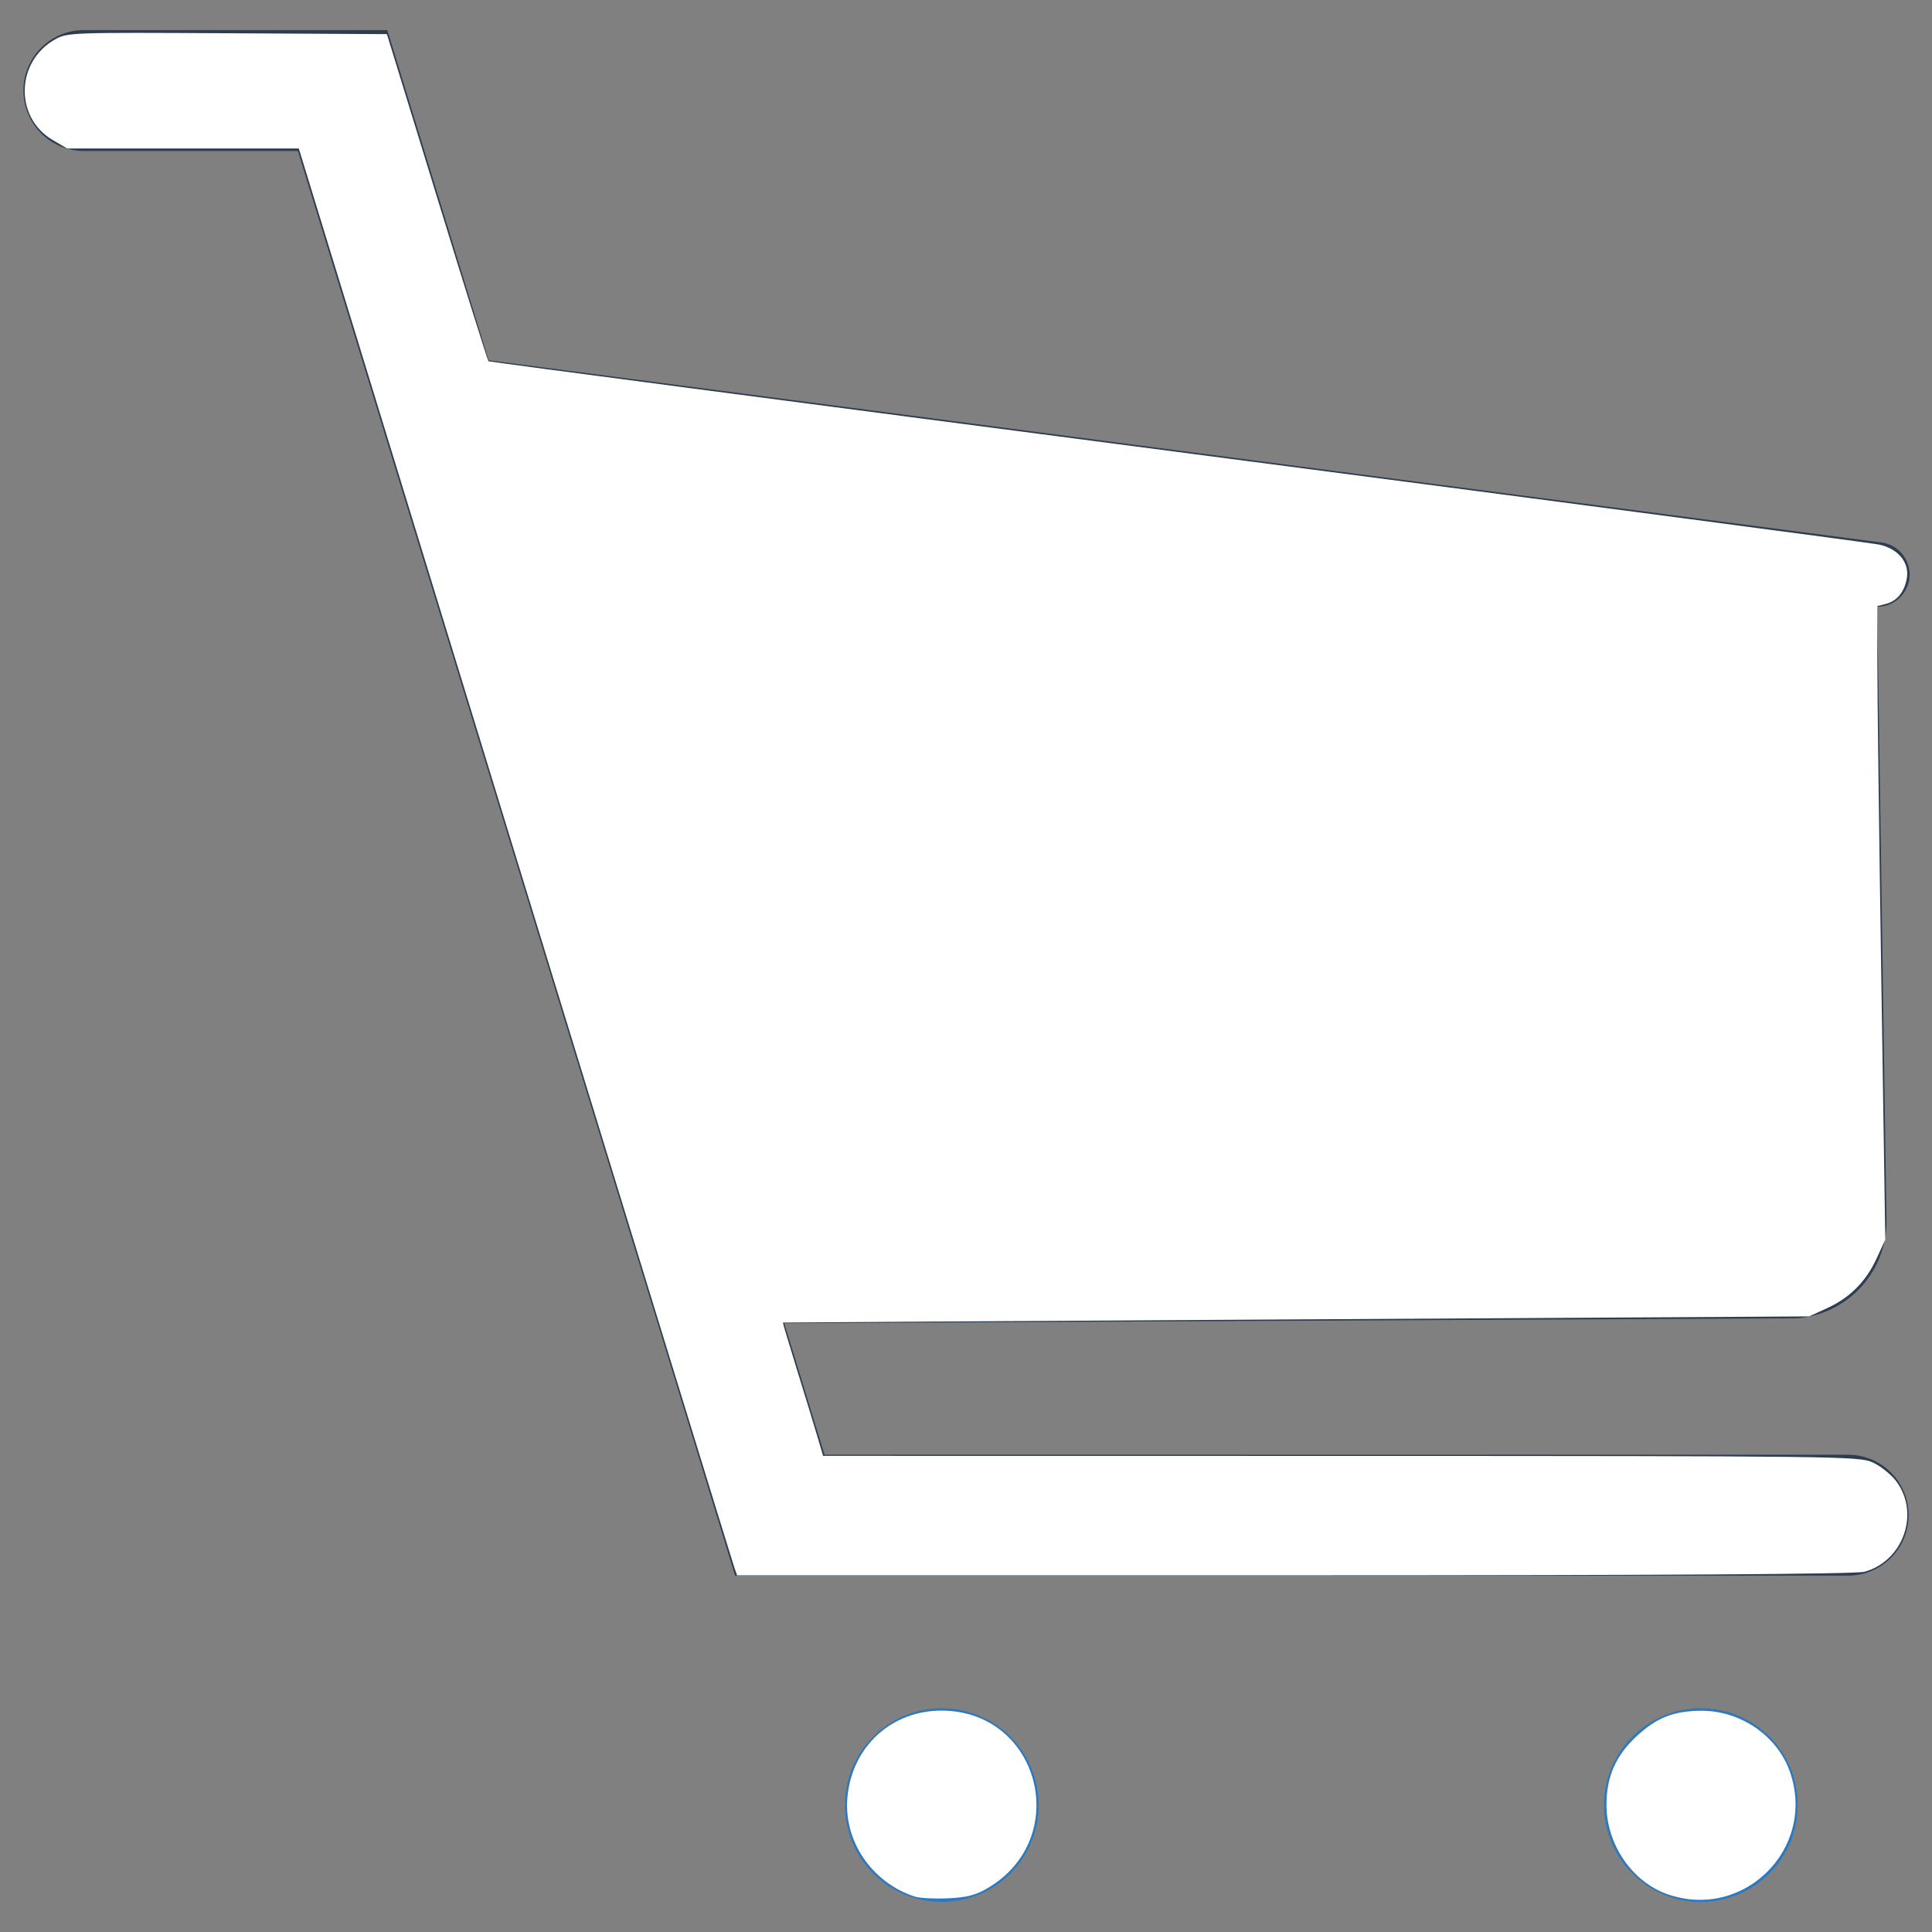 <?xml version="1.0" encoding="UTF-8" standalone="no"?>
<svg
   xmlns:dc="http://purl.org/dc/elements/1.1/"
   xmlns:cc="http://creativecommons.org/ns#"
   xmlns:rdf="http://www.w3.org/1999/02/22-rdf-syntax-ns#"
   xmlns:svg="http://www.w3.org/2000/svg"
   xmlns="http://www.w3.org/2000/svg"
   xmlns:sodipodi="http://sodipodi.sourceforge.net/DTD/sodipodi-0.dtd"
   xmlns:inkscape="http://www.inkscape.org/namespaces/inkscape"
   inkscape:version="1.0 (6e3e5246a0, 2020-05-07)"
   sodipodi:docname="shopping_cart.svg"
   version="1.1"
   viewBox="0 0 128 128"
   data-name="Layer 1"
   id="Layer_1">
  <rect x="0" y="0" width="128" height="128" fill="#808080" stroke="none"/>
  <sodipodi:namedview
     inkscape:current-layer="Layer_1"
     inkscape:window-maximized="1"
     inkscape:window-y="18"
     inkscape:window-x="0"
     inkscape:cy="63.208481"
     inkscape:cx="64"
     inkscape:zoom="4.421875"
     showgrid="false"
     id="namedview899"
     inkscape:window-height="1052"
     inkscape:window-width="1920"
     inkscape:pageshadow="2"
     inkscape:pageopacity="0"
     guidetolerance="10"
     gridtolerance="10"
     objecttolerance="10"
     borderopacity="1"
     bordercolor="#666666"
     pagecolor="#ffffff" />
  <defs
     id="defs888">
    <style
       id="style886">.cls-1{fill:#2e79bd;}.cls-2{fill:#2d3e50;}</style>
  </defs>
  <title
     id="title890">n</title>
  <circle
     id="circle892"
     r="6.416"
     cy="119.59"
     cx="62.396"
     class="cls-1" />
  <circle
     id="circle894"
     r="6.416"
     cy="119.59"
     cx="112.686"
     class="cls-1" />
  <path
     id="path896"
     d="M122.507,96.38H54.628l-2.67-8.716,67.089-.32a6.441,6.441,0,0,0,5.94-6.394l-.614-40.752a2.137,2.137,0,0,0,.267-4.258L32.376,23.872,25.662,1.994H5.493a4.005,4.005,0,0,0,0,8.009H19.735l28.966,94.386H122.507a4.005,4.005,0,0,0,0-8.009Z"
     class="cls-2" />
  <path
     id="path1464"
     d="M 48.654,103.859 C 48.553,103.579 42.019,82.31 34.134,56.594 L 19.797,9.837 H 12.123 4.45 L 3.49,9.275 C 0.952,7.787 1.04,4.077 3.649,2.611 4.46,2.155 4.734,2.145 15.056,2.203 l 10.577,0.059 3.319,10.802 c 1.826,5.941 3.36,10.833 3.41,10.871 0.05,0.038 20.597,2.741 45.659,6.009 25.063,3.267 45.976,6.028 46.473,6.135 1.253,0.27 2.009,1.177 1.842,2.209 -0.15,0.923 -0.649,1.535 -1.406,1.726 l -0.549,0.138 -0.004,3.558 c -0.002,1.957 0.116,11.4 0.262,20.985 l 0.266,17.428 -0.564,1.231 c -0.71,1.55 -1.773,2.621 -3.294,3.317 l -1.187,0.544 -33.98,0.198 c -18.689,0.109 -33.994,0.203 -34.011,0.21 -0.017,0.007 0.418,1.463 0.966,3.235 0.548,1.772 1.155,3.757 1.347,4.41 l 0.35,1.187 34.302,0.005 c 33.013,0.005 34.337,0.021 35.233,0.428 0.512,0.232 1.208,0.786 1.547,1.23 1.608,2.108 0.5,5.297 -2.089,6.016 -0.563,0.156 -13.064,0.234 -37.765,0.235 l -36.924,0.001 z"
     style="fill:#ffffff;stroke-width:0.226" />
  <path
     id="path1466"
     d="m 60.606,125.654 c -2.854,-0.936 -4.724,-3.692 -4.462,-6.578 0.306,-3.371 2.936,-5.773 6.288,-5.742 6.475,0.059 8.616,8.469 2.995,11.763 -0.793,0.465 -1.385,0.615 -2.638,0.671 -0.889,0.039 -1.871,-0.012 -2.183,-0.114 z"
     style="fill:#ffffff;stroke-width:0.226" />
  <path
     id="path1468"
     d="m 110.448,125.486 c -2.342,-0.831 -4.031,-3.333 -4.016,-5.951 0.011,-1.848 0.634,-3.249 2.012,-4.519 1.312,-1.209 2.404,-1.645 4.194,-1.673 2.656,-0.042 5.136,1.66 5.965,4.094 1.726,5.066 -3.109,9.838 -8.155,8.048 z"
     style="fill:#ffffff;stroke-width:0.226" />
</svg>
